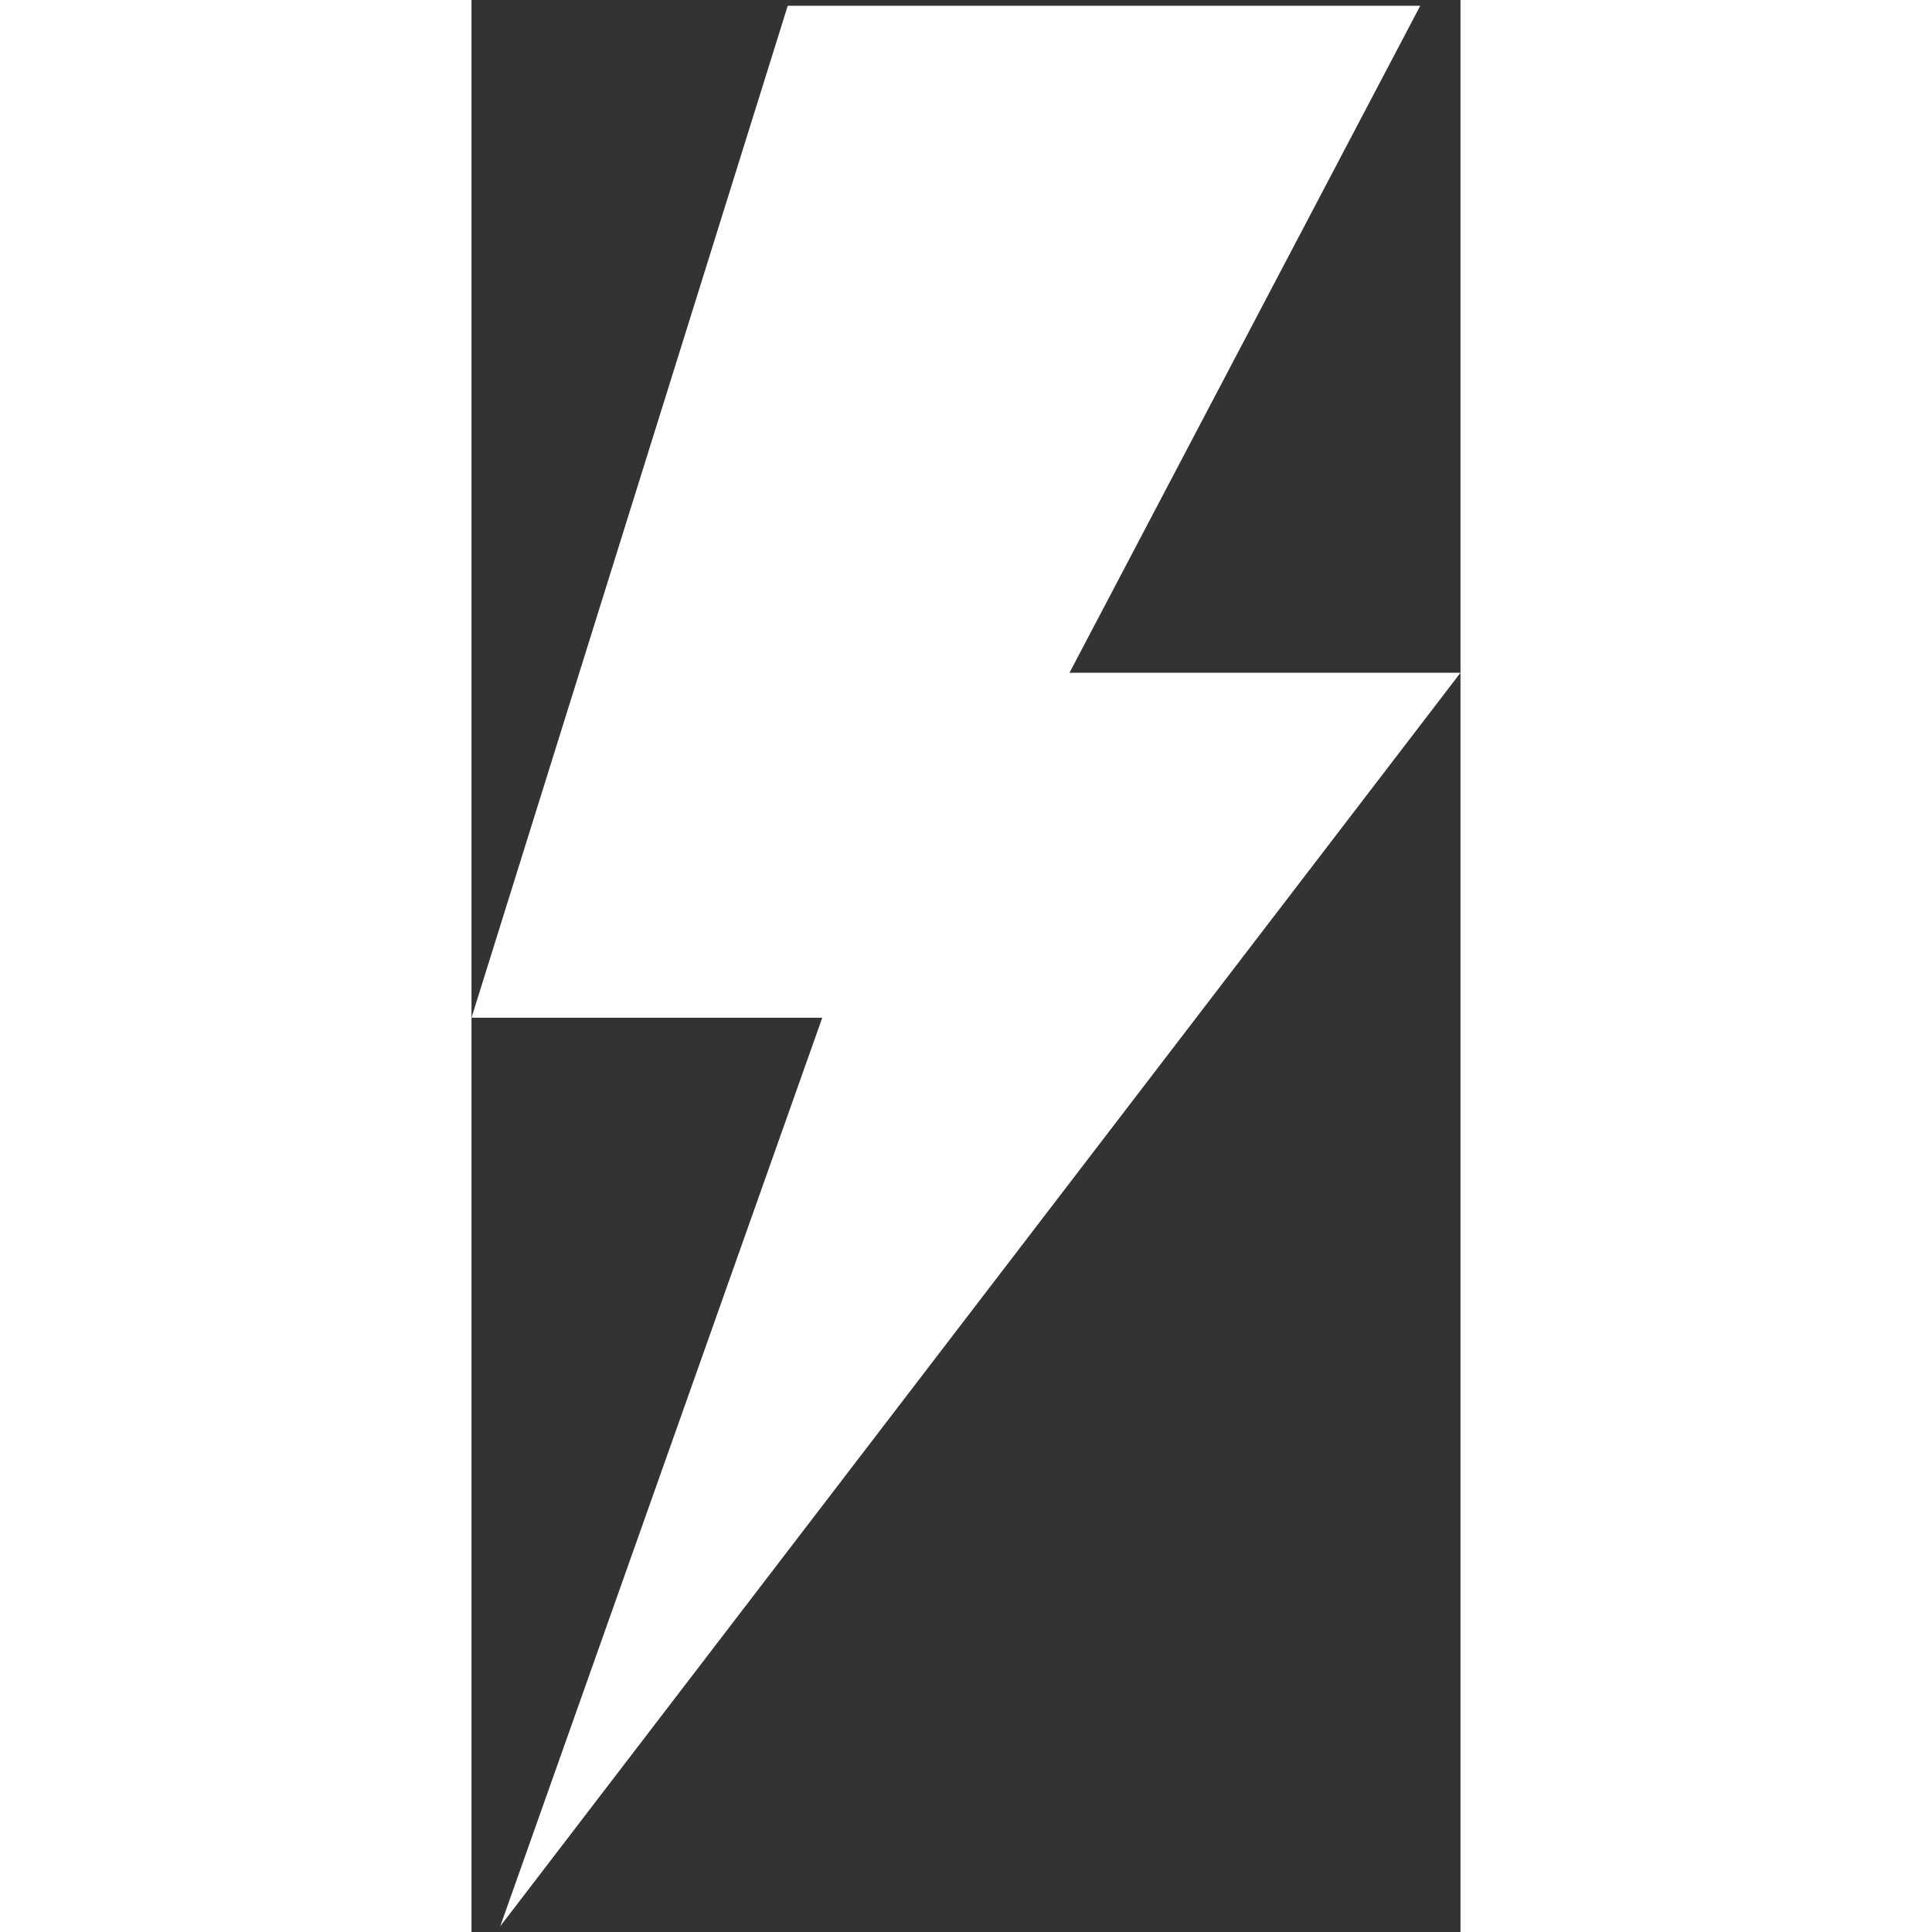 <svg width="128" height="128" viewBox="0 0 86 168" fill="none" xmlns="http://www.w3.org/2000/svg">
<rect x="0" y="0" width="86" height="168" fill="#333333" stroke="none"/>
<path d="M0 88.5L27.5 0.5H82.5L52 58.5H86L2.5 167.5L30.5 88.5H0Z" fill="white"/>
</svg>
